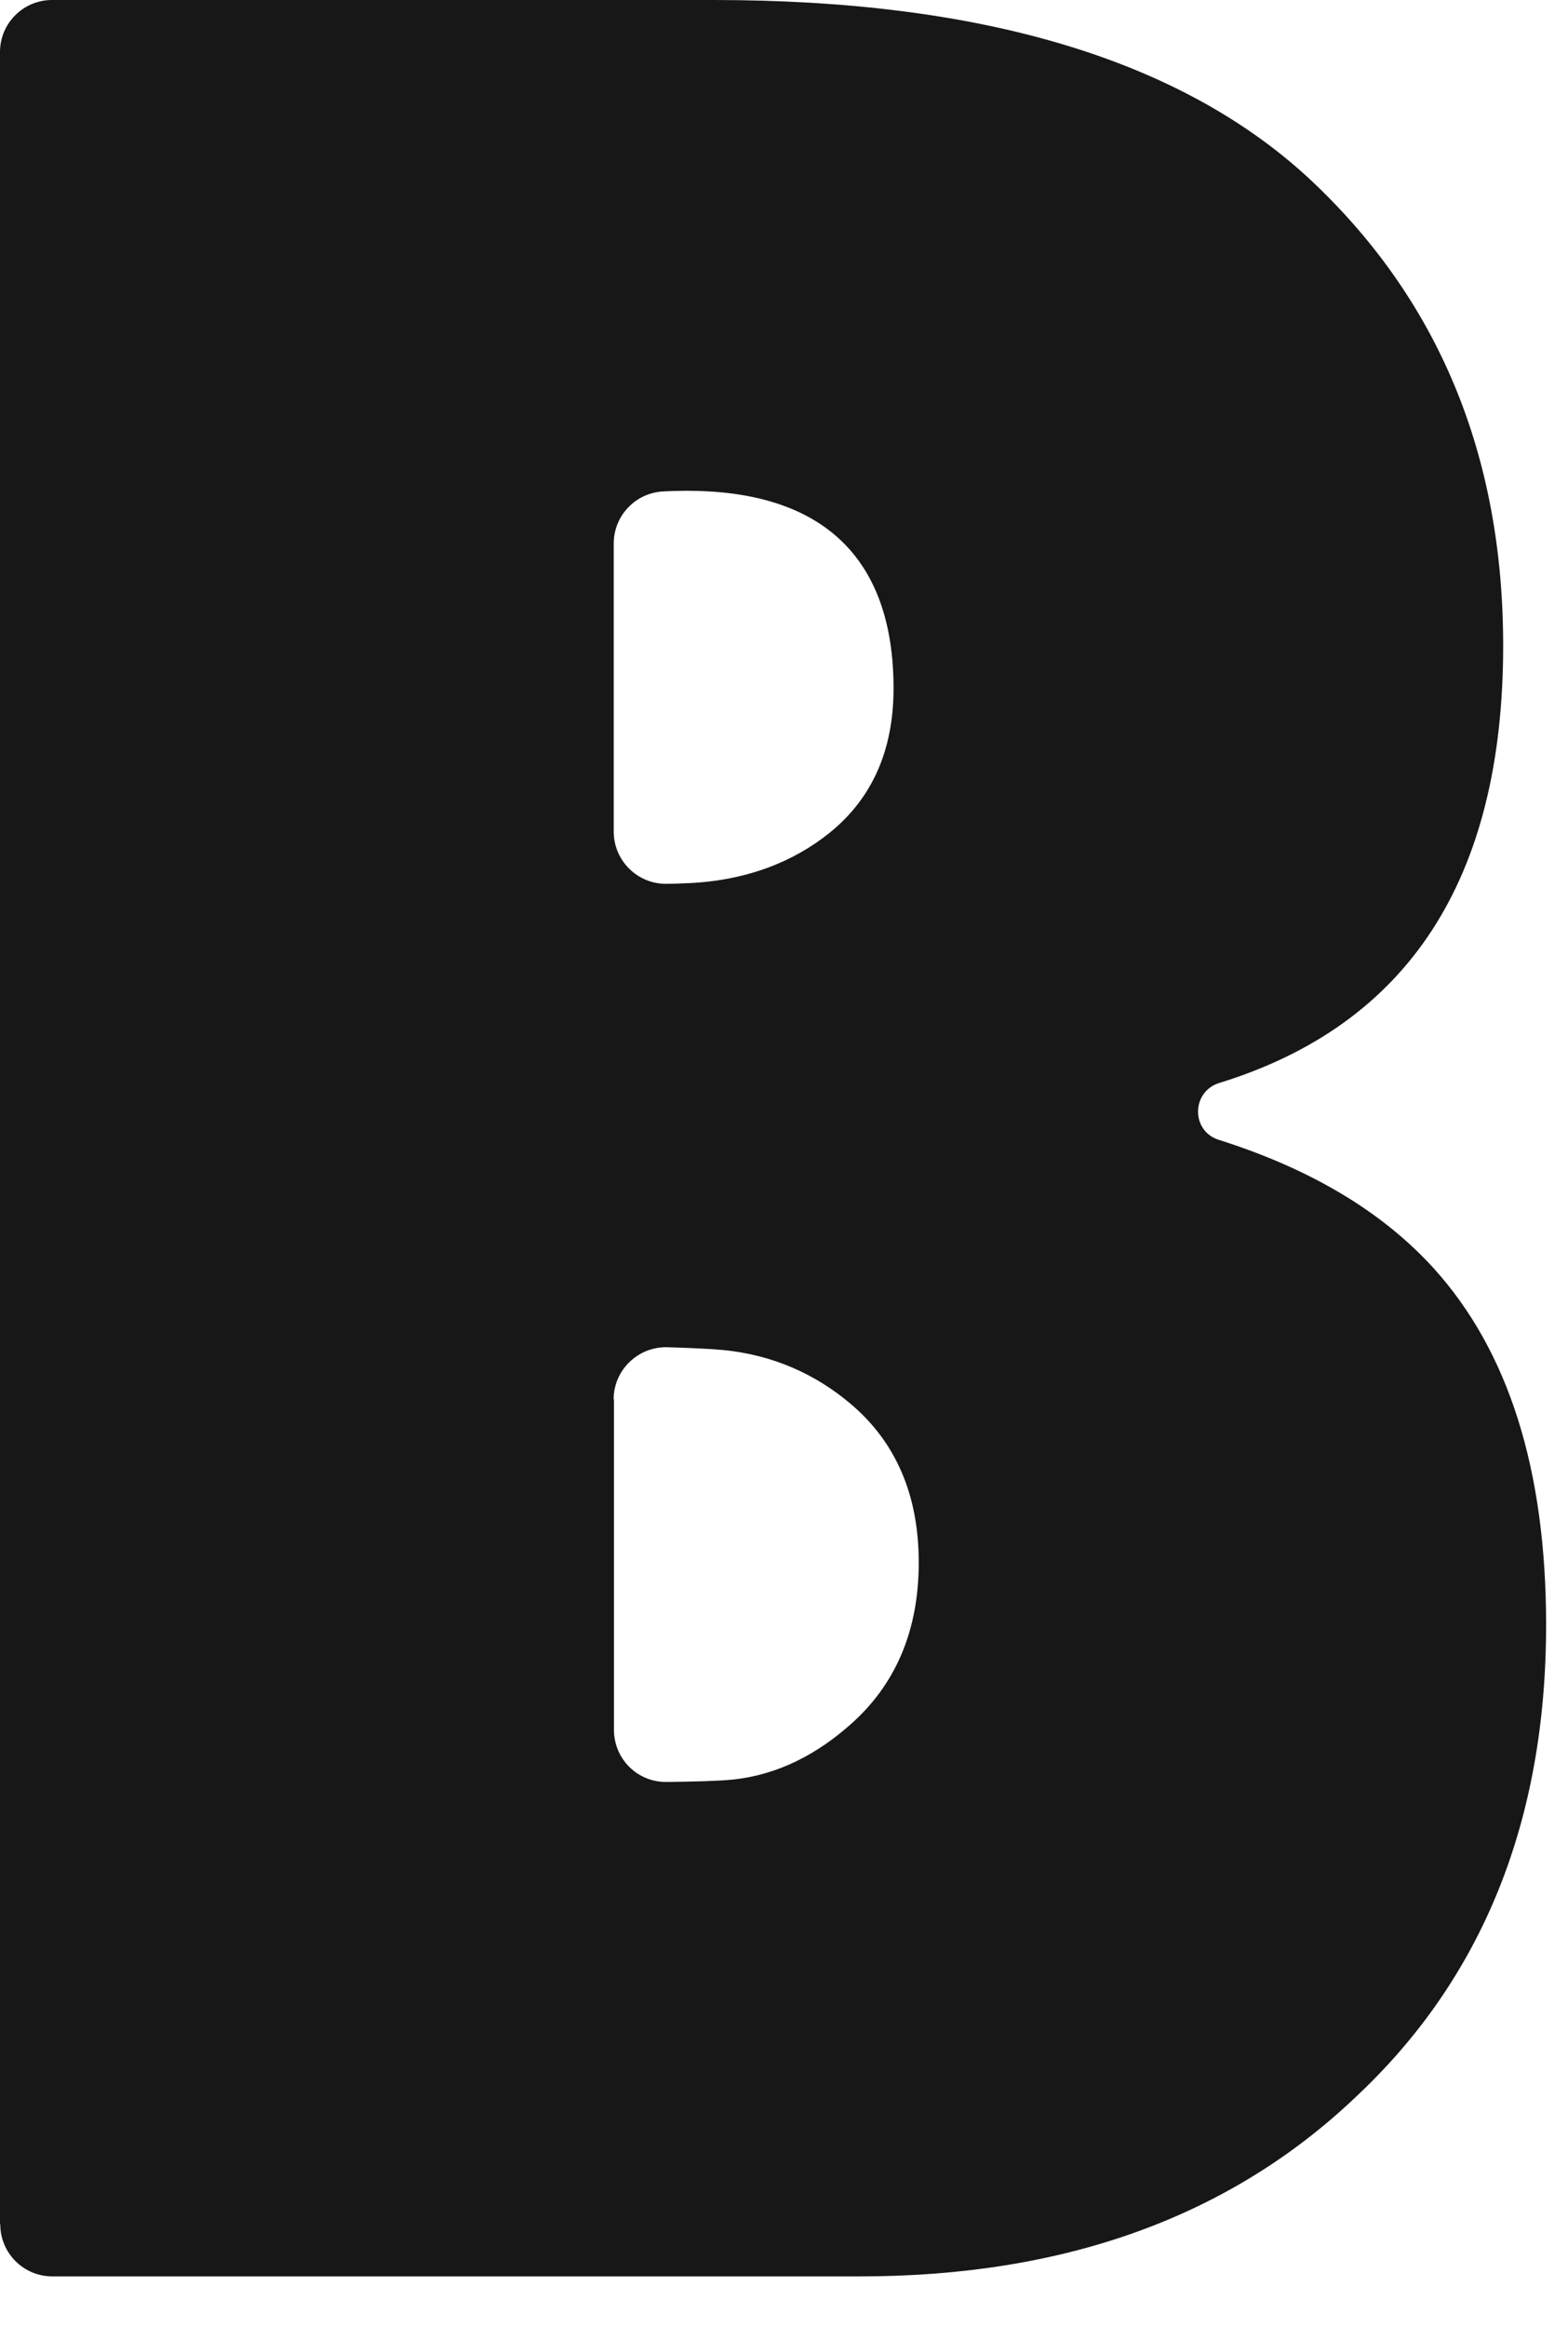 <?xml version="1.0" encoding="utf-8"?>
<svg xmlns="http://www.w3.org/2000/svg" fill="none" height="100%" overflow="visible" preserveAspectRatio="none" style="display: block;" viewBox="0 0 29 43" width="100%">
<path d="M0 41.097V0.963C0 0.428 0.433 0 0.962 0H13.204C18.142 0 21.799 1.091 24.178 3.268C26.592 5.5 27.801 8.39 27.801 11.933C27.801 16.244 26.049 18.935 22.549 20.013C22.032 20.174 22.024 20.904 22.546 21.065C24.238 21.6 25.562 22.389 26.512 23.433C27.899 24.961 28.595 27.154 28.595 30.027C28.595 33.642 27.424 36.549 25.083 38.743C22.758 40.958 19.7 42.066 15.907 42.066H0.967C0.433 42.066 0.005 41.633 0.005 41.103L0.001 41.099L0 41.097ZM12.743 16.32C13.816 16.268 14.677 15.925 15.343 15.39C16.131 14.754 16.526 13.863 16.526 12.721C16.526 10.29 15.191 9.008 12.522 9.072C12.463 9.072 12.374 9.076 12.276 9.081C11.759 9.102 11.351 9.526 11.351 10.043V15.369C11.351 15.908 11.797 16.344 12.335 16.332C12.5 16.332 12.645 16.323 12.743 16.319V16.32ZM11.355 25.86V31.966C11.355 32.505 11.792 32.938 12.331 32.929C12.789 32.925 13.29 32.912 13.544 32.886C14.418 32.797 15.139 32.389 15.724 31.872C16.568 31.13 16.992 30.128 16.992 28.876C16.992 27.624 16.568 26.644 15.724 25.935C15.104 25.413 14.32 25.036 13.357 24.946C13.14 24.925 12.737 24.908 12.347 24.896C11.803 24.879 11.349 25.316 11.349 25.859H11.353L11.355 25.86Z" fill="#171717" id="Vector"/>
</svg>